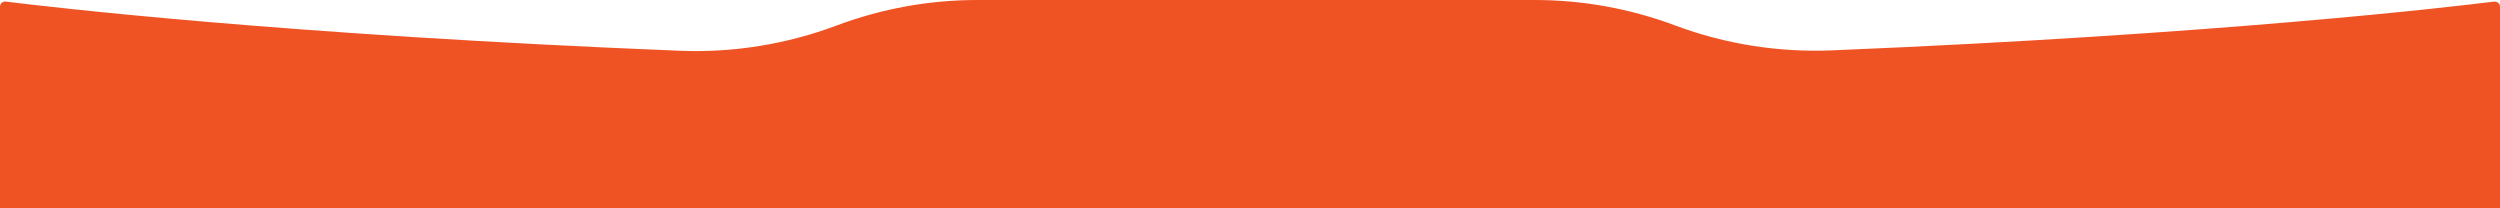 <svg width="1440" height="120" viewBox="0 0 1440 120" fill="none" xmlns="http://www.w3.org/2000/svg">
<path d="M884.034 0C911.496 9.47633e-06 938.781 4.925 964.579 14.533L964.876 14.653C993.766 25.463 1024.5 30.267 1055.29 29.006C1278.68 19.758 1412.78 3.903 1436.74 0.9V0.961C1438.63 0.792 1440.11 2.262 1439.99 4.031H1440L1440 120H0L0 3.5L0.015 3.501C0.171 1.95 1.585 0.747 3.26 0.9C27.394 3.903 164.293 20.118 391.902 29.246C422.515 30.447 453.128 25.462 481.839 14.713C507.816 4.984 535.219 0 562.861 0H884.034Z" fill="#F05323"/>
</svg>
